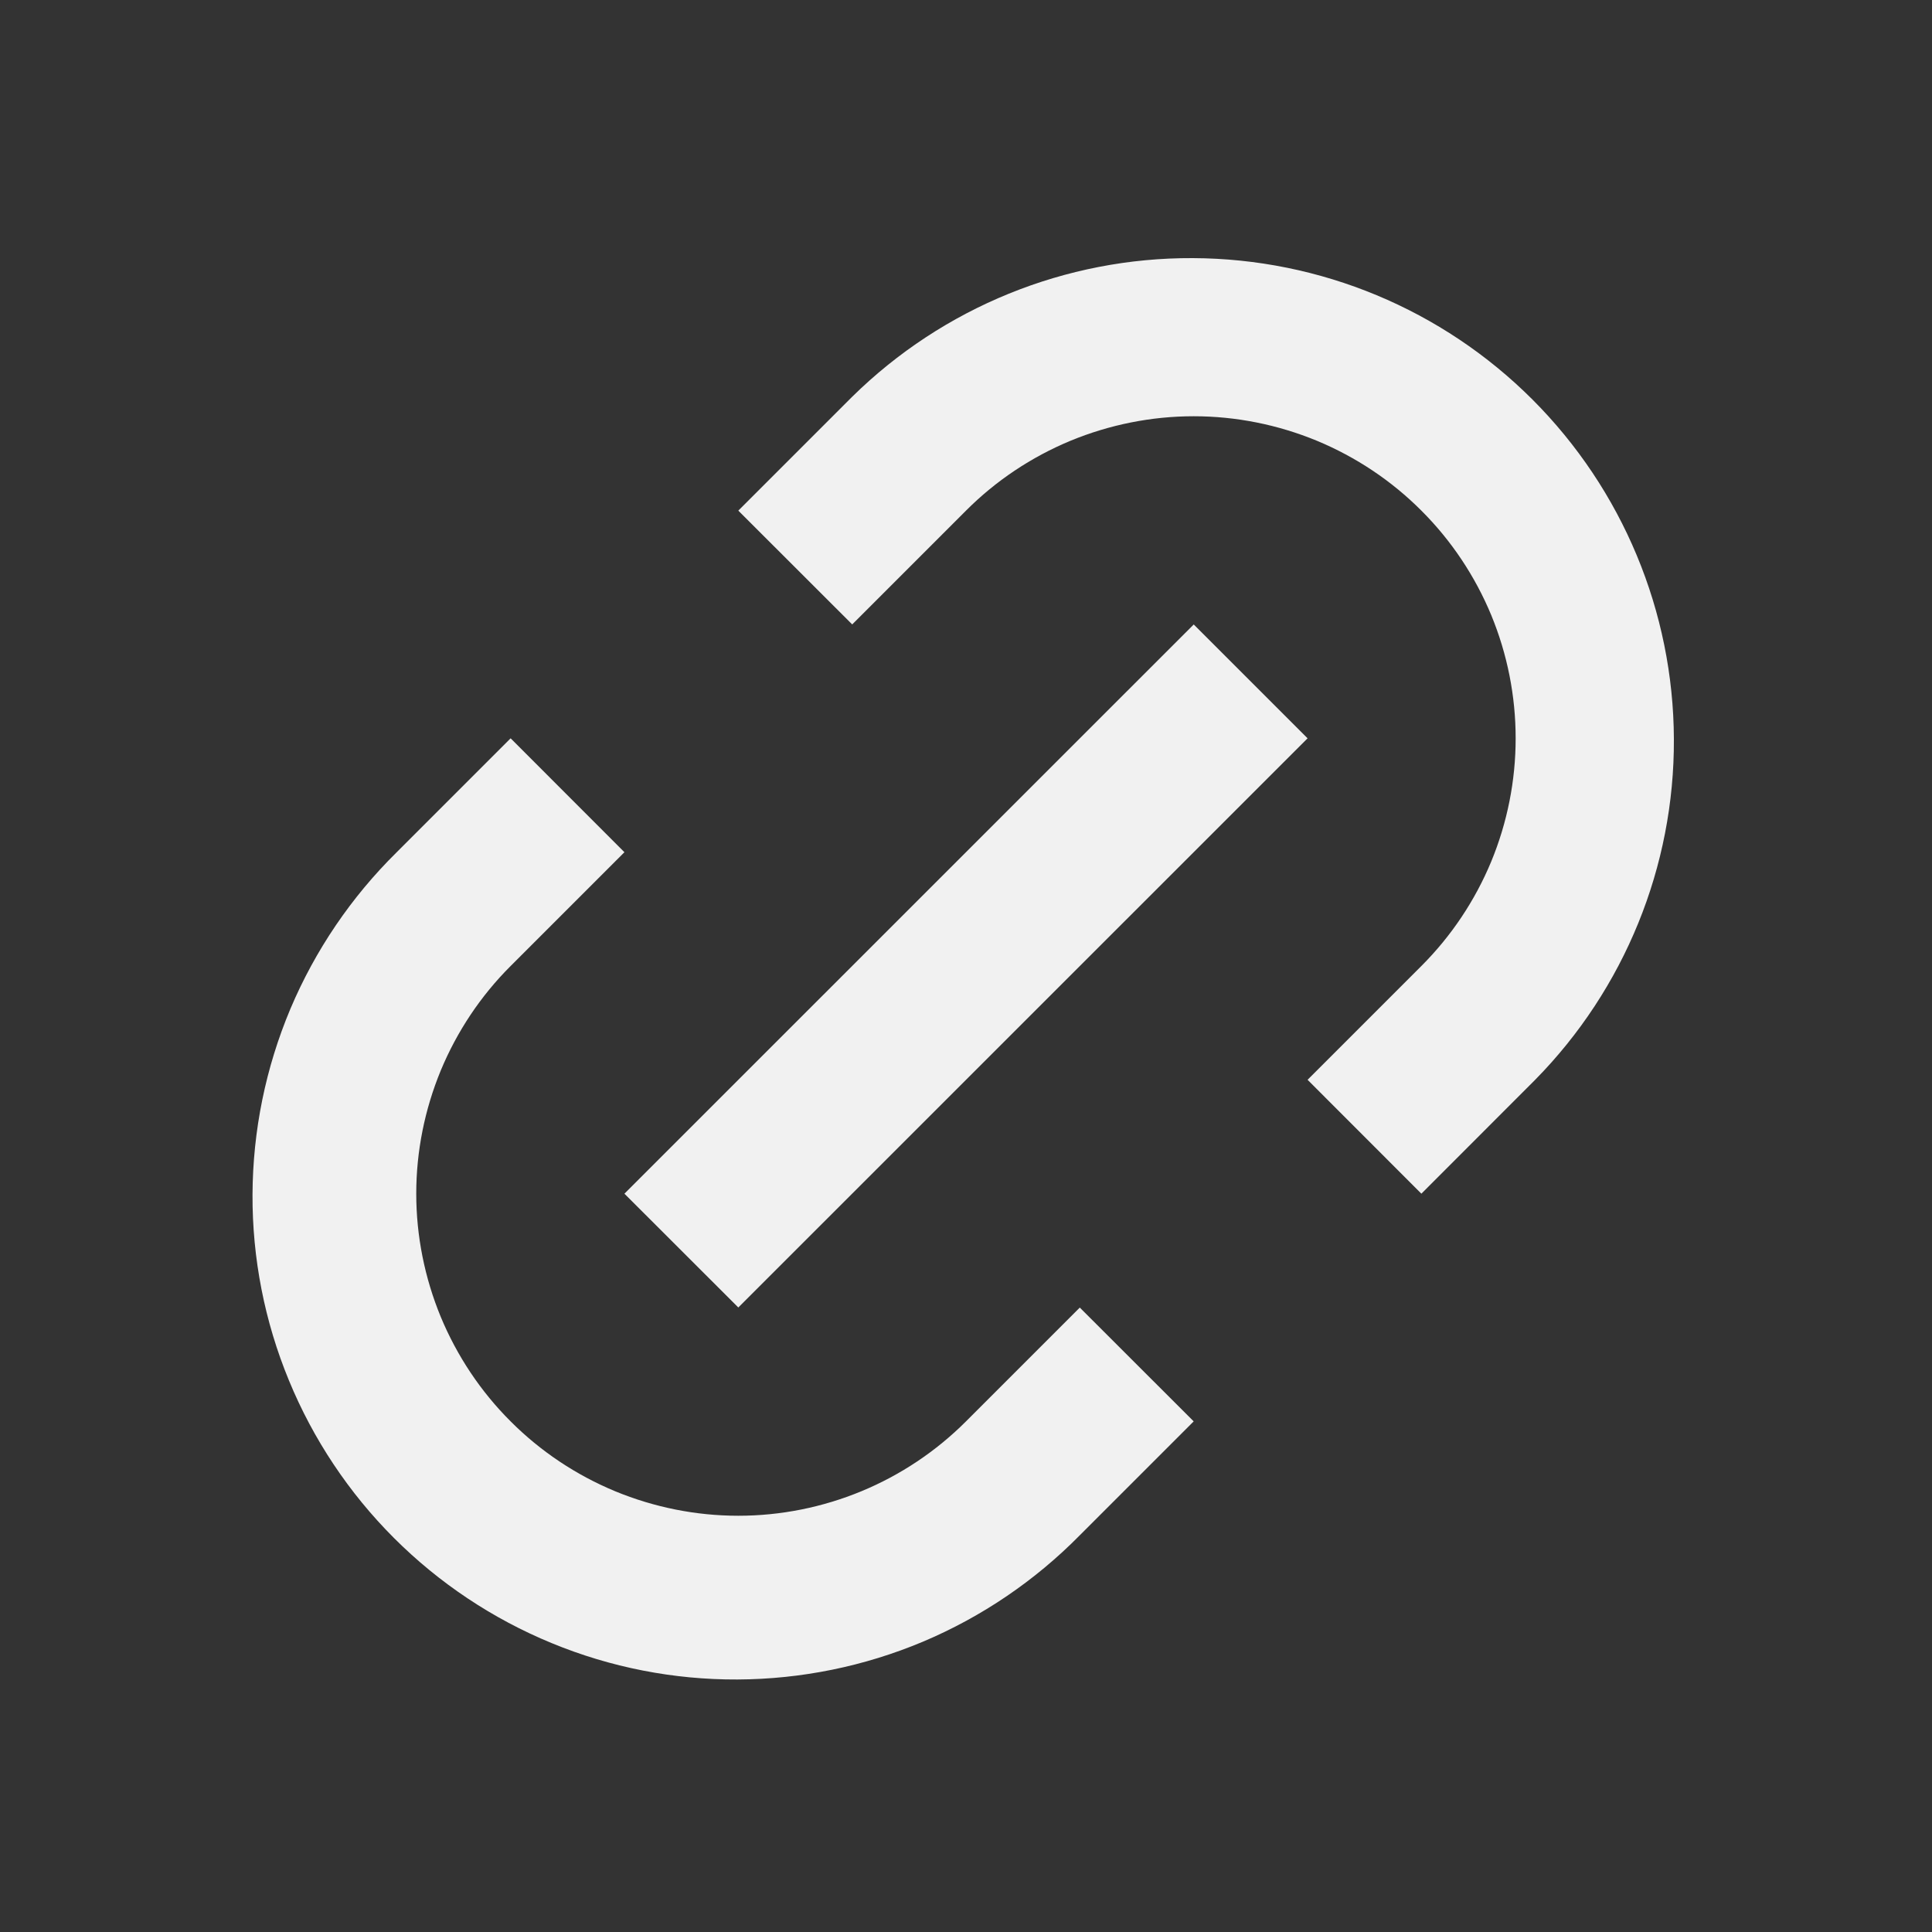 <svg width="20" height="20" viewBox="0 0 20 20" fill="none" xmlns="http://www.w3.org/2000/svg">
<rect x="0" y="0" width="20" height="20" fill="#333333" stroke="none"/>
<g clip-path="url(#clip0_74_8031)">
<path d="M14.714 12.357L13.536 11.178L14.714 10C15.024 9.69 15.269 9.323 15.437 8.919C15.604 8.514 15.69 8.081 15.69 7.643C15.69 7.205 15.604 6.772 15.437 6.367C15.269 5.963 15.024 5.595 14.714 5.286C14.405 4.976 14.037 4.731 13.633 4.563C13.228 4.396 12.795 4.309 12.357 4.309C11.919 4.309 11.486 4.396 11.081 4.563C10.677 4.731 10.309 4.976 10 5.286L8.822 6.464L7.643 5.286L8.822 4.107C9.762 3.182 11.03 2.666 12.348 2.672C13.668 2.677 14.931 3.203 15.864 4.136C16.796 5.069 17.323 6.332 17.328 7.651C17.334 8.97 16.817 10.238 15.892 11.178L14.714 12.357ZM12.357 14.714L11.178 15.893C10.715 16.363 10.164 16.737 9.556 16.994C8.947 17.25 8.294 17.383 7.634 17.386C6.974 17.389 6.32 17.261 5.71 17.009C5.1 16.758 4.545 16.388 4.078 15.921C3.612 15.455 3.242 14.9 2.991 14.29C2.739 13.68 2.611 13.025 2.614 12.366C2.617 11.705 2.75 11.053 3.006 10.444C3.263 9.836 3.637 9.285 4.107 8.822L5.286 7.643L6.464 8.822L5.286 10C4.976 10.309 4.731 10.677 4.563 11.081C4.396 11.486 4.309 11.919 4.309 12.357C4.309 12.795 4.396 13.228 4.563 13.633C4.731 14.037 4.976 14.405 5.286 14.714C5.595 15.024 5.963 15.269 6.367 15.437C6.772 15.604 7.205 15.691 7.643 15.691C8.081 15.691 8.514 15.604 8.918 15.437C9.323 15.269 9.69 15.024 10 14.714L11.178 13.536L12.357 14.714ZM12.357 6.464L13.536 7.643L7.643 13.535L6.464 12.357L12.357 6.465V6.464Z" fill="#F1F1F1"/>
</g>
<defs>
<clipPath id="clip0_74_8031">
<rect width="20" height="20" fill="white"/>
</clipPath>
</defs>
</svg>
